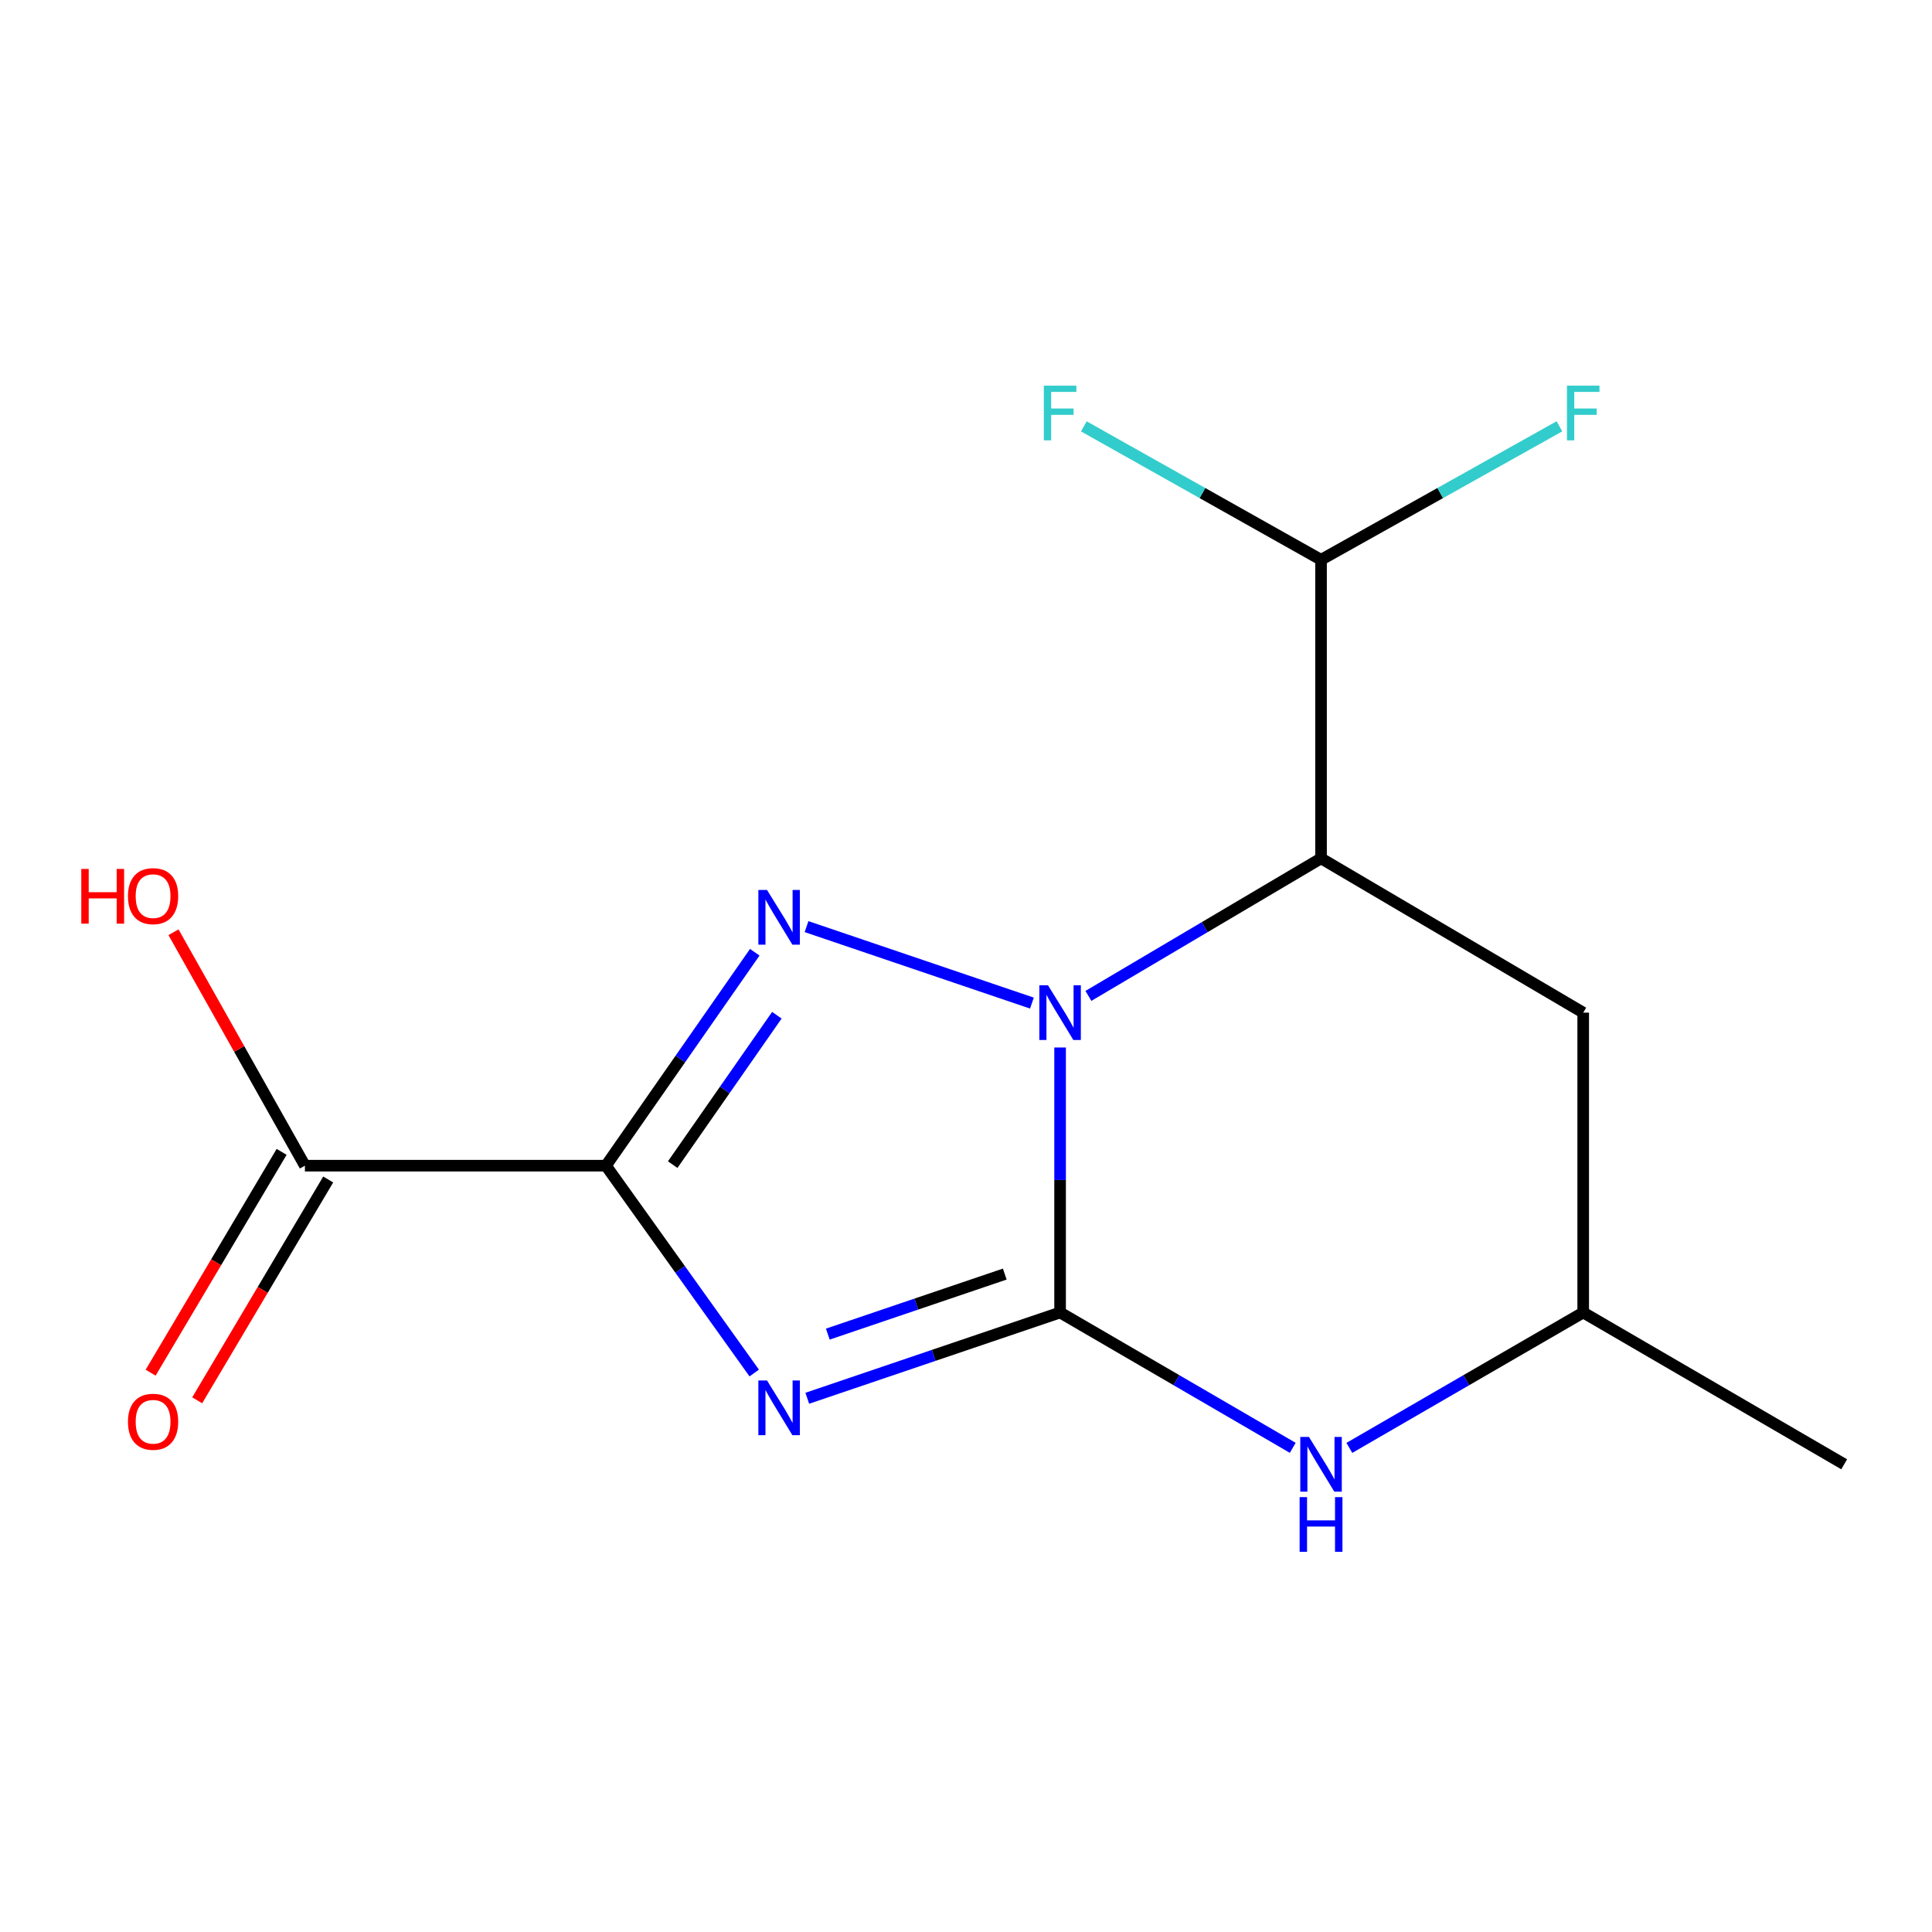 <?xml version='1.0' encoding='iso-8859-1'?>
<svg version='1.1' baseProfile='full'
              xmlns='http://www.w3.org/2000/svg'
                      xmlns:rdkit='http://www.rdkit.org/xml'
                      xmlns:xlink='http://www.w3.org/1999/xlink'
                  xml:space='preserve'
width='1000px' height='1000px' viewBox='0 0 1000 1000'>
<!-- END OF HEADER -->
<rect style='opacity:1.0;fill:#FFFFFF;stroke:none' width='1000' height='1000' x='0' y='0'> </rect>
<path class='bond-0' d='M 548.702,679.342 L 548.702,610.764' style='fill:none;fill-rule:evenodd;stroke:#000000;stroke-width:6px;stroke-linecap:butt;stroke-linejoin:miter;stroke-opacity:1' />
<path class='bond-0' d='M 548.702,610.764 L 548.702,542.185' style='fill:none;fill-rule:evenodd;stroke:#0000FF;stroke-width:6px;stroke-linecap:butt;stroke-linejoin:miter;stroke-opacity:1' />
<path class='bond-1' d='M 548.702,679.342 L 483.275,701.541' style='fill:none;fill-rule:evenodd;stroke:#000000;stroke-width:6px;stroke-linecap:butt;stroke-linejoin:miter;stroke-opacity:1' />
<path class='bond-1' d='M 483.275,701.541 L 417.848,723.74' style='fill:none;fill-rule:evenodd;stroke:#0000FF;stroke-width:6px;stroke-linecap:butt;stroke-linejoin:miter;stroke-opacity:1' />
<path class='bond-1' d='M 520.068,659.46 L 474.269,674.999' style='fill:none;fill-rule:evenodd;stroke:#000000;stroke-width:6px;stroke-linecap:butt;stroke-linejoin:miter;stroke-opacity:1' />
<path class='bond-1' d='M 474.269,674.999 L 428.47,690.539' style='fill:none;fill-rule:evenodd;stroke:#0000FF;stroke-width:6px;stroke-linecap:butt;stroke-linejoin:miter;stroke-opacity:1' />
<path class='bond-5' d='M 548.702,679.342 L 608.91,714.368' style='fill:none;fill-rule:evenodd;stroke:#000000;stroke-width:6px;stroke-linecap:butt;stroke-linejoin:miter;stroke-opacity:1' />
<path class='bond-5' d='M 608.91,714.368 L 669.119,749.393' style='fill:none;fill-rule:evenodd;stroke:#0000FF;stroke-width:6px;stroke-linecap:butt;stroke-linejoin:miter;stroke-opacity:1' />
<path class='bond-3' d='M 534.122,519.199 L 417.463,479.617' style='fill:none;fill-rule:evenodd;stroke:#0000FF;stroke-width:6px;stroke-linecap:butt;stroke-linejoin:miter;stroke-opacity:1' />
<path class='bond-4' d='M 563.364,515.475 L 623.565,479.878' style='fill:none;fill-rule:evenodd;stroke:#0000FF;stroke-width:6px;stroke-linecap:butt;stroke-linejoin:miter;stroke-opacity:1' />
<path class='bond-4' d='M 623.565,479.878 L 683.765,444.282' style='fill:none;fill-rule:evenodd;stroke:#000000;stroke-width:6px;stroke-linecap:butt;stroke-linejoin:miter;stroke-opacity:1' />
<path class='bond-2' d='M 390.387,710.675 L 352.014,657.015' style='fill:none;fill-rule:evenodd;stroke:#0000FF;stroke-width:6px;stroke-linecap:butt;stroke-linejoin:miter;stroke-opacity:1' />
<path class='bond-2' d='M 352.014,657.015 L 313.641,603.355' style='fill:none;fill-rule:evenodd;stroke:#000000;stroke-width:6px;stroke-linecap:butt;stroke-linejoin:miter;stroke-opacity:1' />
<path class='bond-6' d='M 313.641,603.355 L 157.822,603.355' style='fill:none;fill-rule:evenodd;stroke:#000000;stroke-width:6px;stroke-linecap:butt;stroke-linejoin:miter;stroke-opacity:1' />
<path class='bond-15' d='M 313.641,603.355 L 352.153,548.117' style='fill:none;fill-rule:evenodd;stroke:#000000;stroke-width:6px;stroke-linecap:butt;stroke-linejoin:miter;stroke-opacity:1' />
<path class='bond-15' d='M 352.153,548.117 L 390.664,492.879' style='fill:none;fill-rule:evenodd;stroke:#0000FF;stroke-width:6px;stroke-linecap:butt;stroke-linejoin:miter;stroke-opacity:1' />
<path class='bond-15' d='M 348.186,602.813 L 375.144,564.147' style='fill:none;fill-rule:evenodd;stroke:#000000;stroke-width:6px;stroke-linecap:butt;stroke-linejoin:miter;stroke-opacity:1' />
<path class='bond-15' d='M 375.144,564.147 L 402.103,525.48' style='fill:none;fill-rule:evenodd;stroke:#0000FF;stroke-width:6px;stroke-linecap:butt;stroke-linejoin:miter;stroke-opacity:1' />
<path class='bond-8' d='M 683.765,444.282 L 683.765,289.739' style='fill:none;fill-rule:evenodd;stroke:#000000;stroke-width:6px;stroke-linecap:butt;stroke-linejoin:miter;stroke-opacity:1' />
<path class='bond-16' d='M 683.765,444.282 L 819.467,524.145' style='fill:none;fill-rule:evenodd;stroke:#000000;stroke-width:6px;stroke-linecap:butt;stroke-linejoin:miter;stroke-opacity:1' />
<path class='bond-9' d='M 698.425,749.425 L 758.946,714.384' style='fill:none;fill-rule:evenodd;stroke:#0000FF;stroke-width:6px;stroke-linecap:butt;stroke-linejoin:miter;stroke-opacity:1' />
<path class='bond-9' d='M 758.946,714.384 L 819.467,679.342' style='fill:none;fill-rule:evenodd;stroke:#000000;stroke-width:6px;stroke-linecap:butt;stroke-linejoin:miter;stroke-opacity:1' />
<path class='bond-10' d='M 145.769,596.205 L 111.866,653.351' style='fill:none;fill-rule:evenodd;stroke:#000000;stroke-width:6px;stroke-linecap:butt;stroke-linejoin:miter;stroke-opacity:1' />
<path class='bond-10' d='M 111.866,653.351 L 77.962,710.497' style='fill:none;fill-rule:evenodd;stroke:#FF0000;stroke-width:6px;stroke-linecap:butt;stroke-linejoin:miter;stroke-opacity:1' />
<path class='bond-10' d='M 169.874,610.506 L 135.971,667.652' style='fill:none;fill-rule:evenodd;stroke:#000000;stroke-width:6px;stroke-linecap:butt;stroke-linejoin:miter;stroke-opacity:1' />
<path class='bond-10' d='M 135.971,667.652 L 102.067,724.798' style='fill:none;fill-rule:evenodd;stroke:#FF0000;stroke-width:6px;stroke-linecap:butt;stroke-linejoin:miter;stroke-opacity:1' />
<path class='bond-11' d='M 157.822,603.355 L 123.81,542.941' style='fill:none;fill-rule:evenodd;stroke:#000000;stroke-width:6px;stroke-linecap:butt;stroke-linejoin:miter;stroke-opacity:1' />
<path class='bond-11' d='M 123.81,542.941 L 89.799,482.526' style='fill:none;fill-rule:evenodd;stroke:#FF0000;stroke-width:6px;stroke-linecap:butt;stroke-linejoin:miter;stroke-opacity:1' />
<path class='bond-7' d='M 819.467,524.145 L 819.467,679.342' style='fill:none;fill-rule:evenodd;stroke:#000000;stroke-width:6px;stroke-linecap:butt;stroke-linejoin:miter;stroke-opacity:1' />
<path class='bond-12' d='M 683.765,289.739 L 745.462,255.199' style='fill:none;fill-rule:evenodd;stroke:#000000;stroke-width:6px;stroke-linecap:butt;stroke-linejoin:miter;stroke-opacity:1' />
<path class='bond-12' d='M 745.462,255.199 L 807.159,220.658' style='fill:none;fill-rule:evenodd;stroke:#33CCCC;stroke-width:6px;stroke-linecap:butt;stroke-linejoin:miter;stroke-opacity:1' />
<path class='bond-13' d='M 683.765,289.739 L 622.38,255.211' style='fill:none;fill-rule:evenodd;stroke:#000000;stroke-width:6px;stroke-linecap:butt;stroke-linejoin:miter;stroke-opacity:1' />
<path class='bond-13' d='M 622.38,255.211 L 560.996,220.683' style='fill:none;fill-rule:evenodd;stroke:#33CCCC;stroke-width:6px;stroke-linecap:butt;stroke-linejoin:miter;stroke-opacity:1' />
<path class='bond-14' d='M 819.467,679.342 L 954.545,757.914' style='fill:none;fill-rule:evenodd;stroke:#000000;stroke-width:6px;stroke-linecap:butt;stroke-linejoin:miter;stroke-opacity:1' />
<path  class='atom-1' d='M 542.442 509.985
L 551.722 524.985
Q 552.642 526.465, 554.122 529.145
Q 555.602 531.825, 555.682 531.985
L 555.682 509.985
L 559.442 509.985
L 559.442 538.305
L 555.562 538.305
L 545.602 521.905
Q 544.442 519.985, 543.202 517.785
Q 542.002 515.585, 541.642 514.905
L 541.642 538.305
L 537.962 538.305
L 537.962 509.985
L 542.442 509.985
' fill='#0000FF'/>
<path  class='atom-2' d='M 397.008 714.527
L 406.288 729.527
Q 407.208 731.007, 408.688 733.687
Q 410.168 736.367, 410.248 736.527
L 410.248 714.527
L 414.008 714.527
L 414.008 742.847
L 410.128 742.847
L 400.168 726.447
Q 399.008 724.527, 397.768 722.327
Q 396.568 720.127, 396.208 719.447
L 396.208 742.847
L 392.528 742.847
L 392.528 714.527
L 397.008 714.527
' fill='#0000FF'/>
<path  class='atom-4' d='M 397.008 460.641
L 406.288 475.641
Q 407.208 477.121, 408.688 479.801
Q 410.168 482.481, 410.248 482.641
L 410.248 460.641
L 414.008 460.641
L 414.008 488.961
L 410.128 488.961
L 400.168 472.561
Q 399.008 470.641, 397.768 468.441
Q 396.568 466.241, 396.208 465.561
L 396.208 488.961
L 392.528 488.961
L 392.528 460.641
L 397.008 460.641
' fill='#0000FF'/>
<path  class='atom-6' d='M 677.505 743.754
L 686.785 758.754
Q 687.705 760.234, 689.185 762.914
Q 690.665 765.594, 690.745 765.754
L 690.745 743.754
L 694.505 743.754
L 694.505 772.074
L 690.625 772.074
L 680.665 755.674
Q 679.505 753.754, 678.265 751.554
Q 677.065 749.354, 676.705 748.674
L 676.705 772.074
L 673.025 772.074
L 673.025 743.754
L 677.505 743.754
' fill='#0000FF'/>
<path  class='atom-6' d='M 672.685 774.906
L 676.525 774.906
L 676.525 786.946
L 691.005 786.946
L 691.005 774.906
L 694.845 774.906
L 694.845 803.226
L 691.005 803.226
L 691.005 790.146
L 676.525 790.146
L 676.525 803.226
L 672.685 803.226
L 672.685 774.906
' fill='#0000FF'/>
<path  class='atom-11' d='M 66.235 735.898
Q 66.235 729.098, 69.595 725.298
Q 72.955 721.498, 79.235 721.498
Q 85.515 721.498, 88.875 725.298
Q 92.235 729.098, 92.235 735.898
Q 92.235 742.778, 88.835 746.698
Q 85.435 750.578, 79.235 750.578
Q 72.995 750.578, 69.595 746.698
Q 66.235 742.818, 66.235 735.898
M 79.235 747.378
Q 83.555 747.378, 85.875 744.498
Q 88.235 741.578, 88.235 735.898
Q 88.235 730.338, 85.875 727.538
Q 83.555 724.698, 79.235 724.698
Q 74.915 724.698, 72.555 727.498
Q 70.235 730.298, 70.235 735.898
Q 70.235 741.618, 72.555 744.498
Q 74.915 747.378, 79.235 747.378
' fill='#FF0000'/>
<path  class='atom-12' d='M 42.075 449.761
L 45.915 449.761
L 45.915 461.801
L 60.395 461.801
L 60.395 449.761
L 64.235 449.761
L 64.235 478.081
L 60.395 478.081
L 60.395 465.001
L 45.915 465.001
L 45.915 478.081
L 42.075 478.081
L 42.075 449.761
' fill='#FF0000'/>
<path  class='atom-12' d='M 66.235 463.841
Q 66.235 457.041, 69.595 453.241
Q 72.955 449.441, 79.235 449.441
Q 85.515 449.441, 88.875 453.241
Q 92.235 457.041, 92.235 463.841
Q 92.235 470.721, 88.835 474.641
Q 85.435 478.521, 79.235 478.521
Q 72.995 478.521, 69.595 474.641
Q 66.235 470.761, 66.235 463.841
M 79.235 475.321
Q 83.555 475.321, 85.875 472.441
Q 88.235 469.521, 88.235 463.841
Q 88.235 458.281, 85.875 455.481
Q 83.555 452.641, 79.235 452.641
Q 74.915 452.641, 72.555 455.441
Q 70.235 458.241, 70.235 463.841
Q 70.235 469.561, 72.555 472.441
Q 74.915 475.321, 79.235 475.321
' fill='#FF0000'/>
<path  class='atom-13' d='M 811.047 199.608
L 827.887 199.608
L 827.887 202.848
L 814.847 202.848
L 814.847 211.448
L 826.447 211.448
L 826.447 214.728
L 814.847 214.728
L 814.847 227.928
L 811.047 227.928
L 811.047 199.608
' fill='#33CCCC'/>
<path  class='atom-14' d='M 540.282 199.608
L 557.122 199.608
L 557.122 202.848
L 544.082 202.848
L 544.082 211.448
L 555.682 211.448
L 555.682 214.728
L 544.082 214.728
L 544.082 227.928
L 540.282 227.928
L 540.282 199.608
' fill='#33CCCC'/>
</svg>
